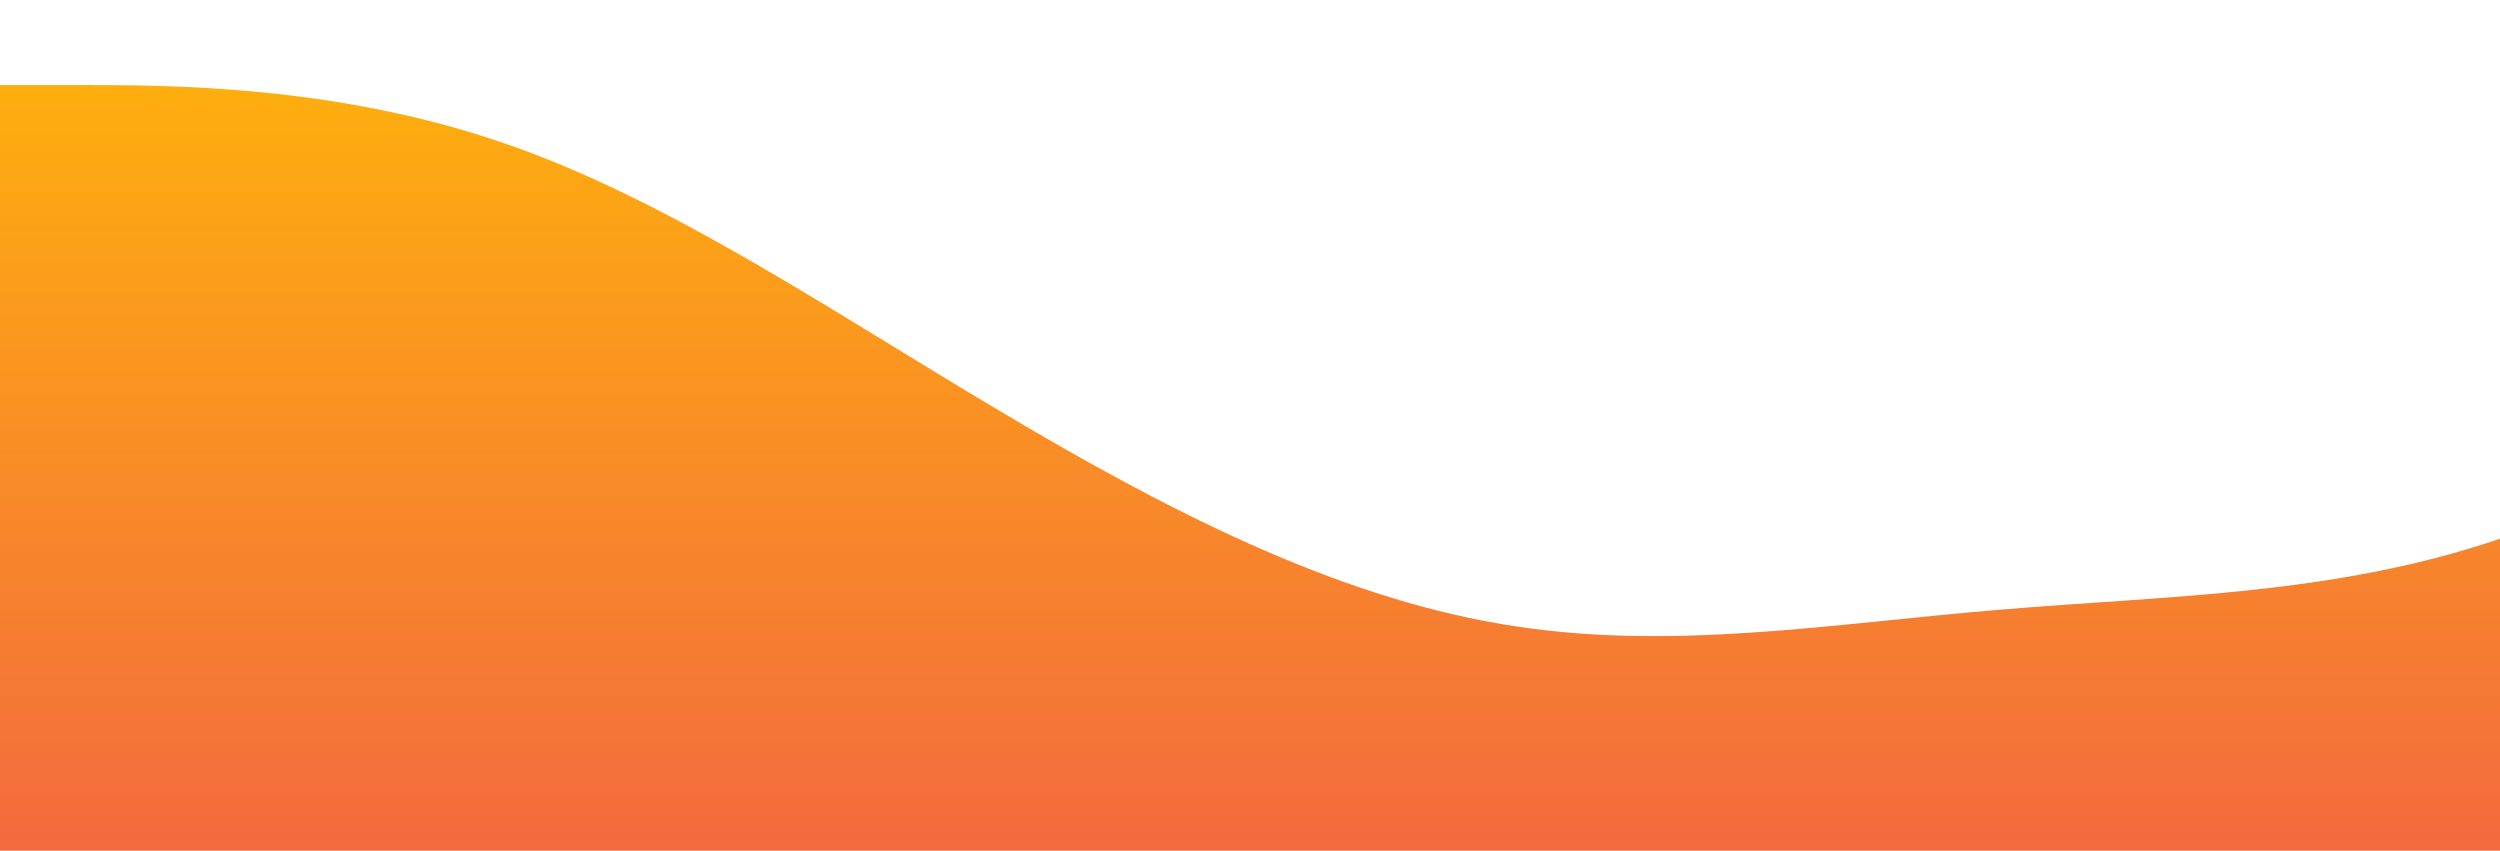 <svg id="wave" style="transform:rotate(0deg); transition: 0.3s" viewBox="0 0 1440 490" version="1.1" xmlns="http://www.w3.org/2000/svg"><defs><linearGradient id="sw-gradient-0" x1="0" x2="0" y1="1" y2="0"><stop stop-color="rgba(243, 106, 62, 1)" offset="0%"></stop><stop stop-color="rgba(255, 179, 11, 1)" offset="100%"></stop></linearGradient></defs><path style="transform:translate(0, 0px); opacity:1" fill="url(#sw-gradient-0)" d="M0,49L48,49C96,49,192,49,288,81.7C384,114,480,180,576,236.8C672,294,768,343,864,359.3C960,376,1056,359,1152,351.2C1248,343,1344,343,1440,310.3C1536,278,1632,212,1728,187.8C1824,163,1920,180,2016,228.7C2112,278,2208,359,2304,351.2C2400,343,2496,245,2592,212.3C2688,180,2784,212,2880,196C2976,180,3072,114,3168,73.5C3264,33,3360,16,3456,16.3C3552,16,3648,33,3744,32.7C3840,33,3936,16,4032,49C4128,82,4224,163,4320,171.5C4416,180,4512,114,4608,89.8C4704,65,4800,82,4896,130.7C4992,180,5088,261,5184,245C5280,229,5376,114,5472,122.5C5568,131,5664,261,5760,326.7C5856,392,5952,392,6048,392C6144,392,6240,392,6336,326.7C6432,261,6528,131,6624,122.5C6720,114,6816,229,6864,285.8L6912,343L6912,490L6864,490C6816,490,6720,490,6624,490C6528,490,6432,490,6336,490C6240,490,6144,490,6048,490C5952,490,5856,490,5760,490C5664,490,5568,490,5472,490C5376,490,5280,490,5184,490C5088,490,4992,490,4896,490C4800,490,4704,490,4608,490C4512,490,4416,490,4320,490C4224,490,4128,490,4032,490C3936,490,3840,490,3744,490C3648,490,3552,490,3456,490C3360,490,3264,490,3168,490C3072,490,2976,490,2880,490C2784,490,2688,490,2592,490C2496,490,2400,490,2304,490C2208,490,2112,490,2016,490C1920,490,1824,490,1728,490C1632,490,1536,490,1440,490C1344,490,1248,490,1152,490C1056,490,960,490,864,490C768,490,672,490,576,490C480,490,384,490,288,490C192,490,96,490,48,490L0,490Z"></path></svg>